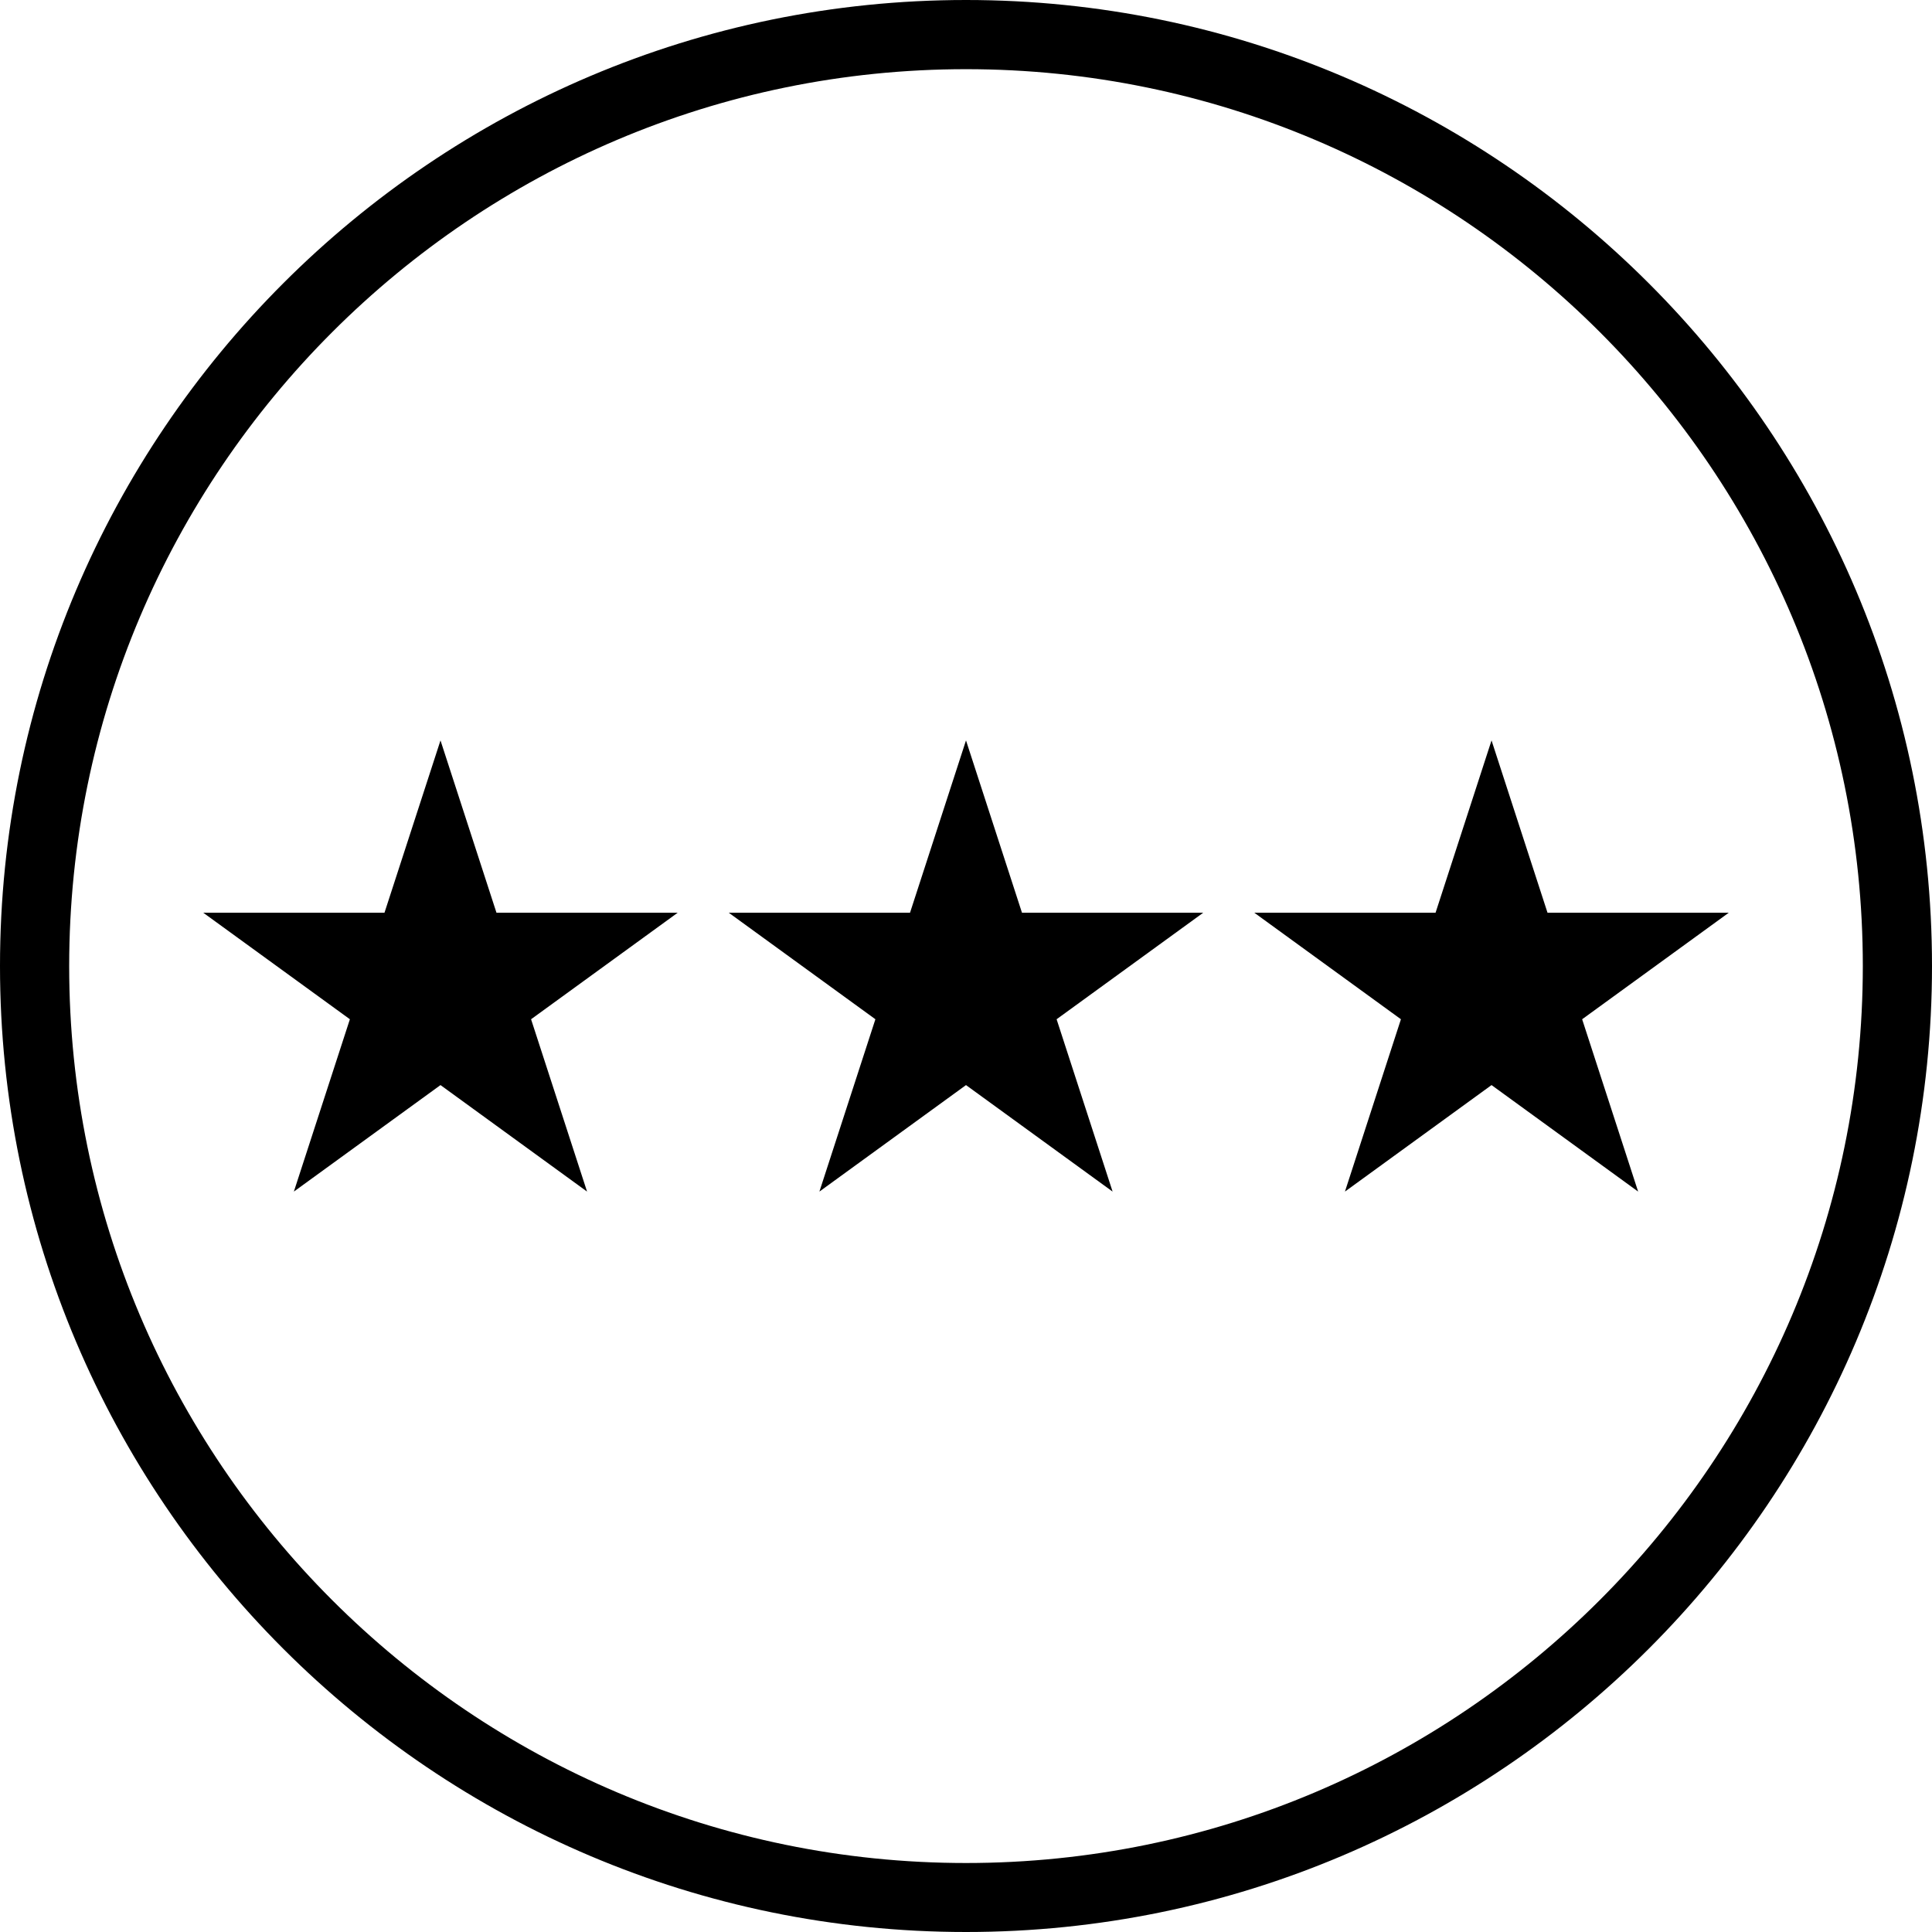 <svg xmlns="http://www.w3.org/2000/svg" width="37px" height="37px" viewBox="0 0 600.44 600.44"><g id="Layer_2" data-name="Layer 2"><g id="Layer_1-2" data-name="Layer 1"><path d="M600.44,300.23C600.44,134.68,465.77,0,300.23,0S0,134.68,0,300.23,134.68,600.44,300.23,600.44,600.44,465.77,600.44,300.23ZM300.23,579c-153.7,0-278.73-125-278.73-278.72S146.53,21.5,300.23,21.5s278.71,125,278.71,278.73S453.91,579,300.23,579Z"/><polygon points="537.27 283.67 480.95 283.67 463.55 230.11 446.15 283.67 389.83 283.67 435.39 316.77 417.99 370.33 463.55 337.23 509.11 370.33 491.71 316.77 537.27 283.67"/><polygon points="317.62 283.67 300.22 230.11 282.82 283.67 226.5 283.67 272.06 316.77 254.66 370.33 300.22 337.23 345.78 370.33 328.38 316.77 373.94 283.67 317.62 283.67"/><polygon points="154.3 283.67 136.9 230.11 119.49 283.67 63.18 283.67 108.74 316.77 91.33 370.33 136.9 337.23 182.45 370.33 165.05 316.77 210.61 283.67 154.3 283.67"/></g></g></svg>